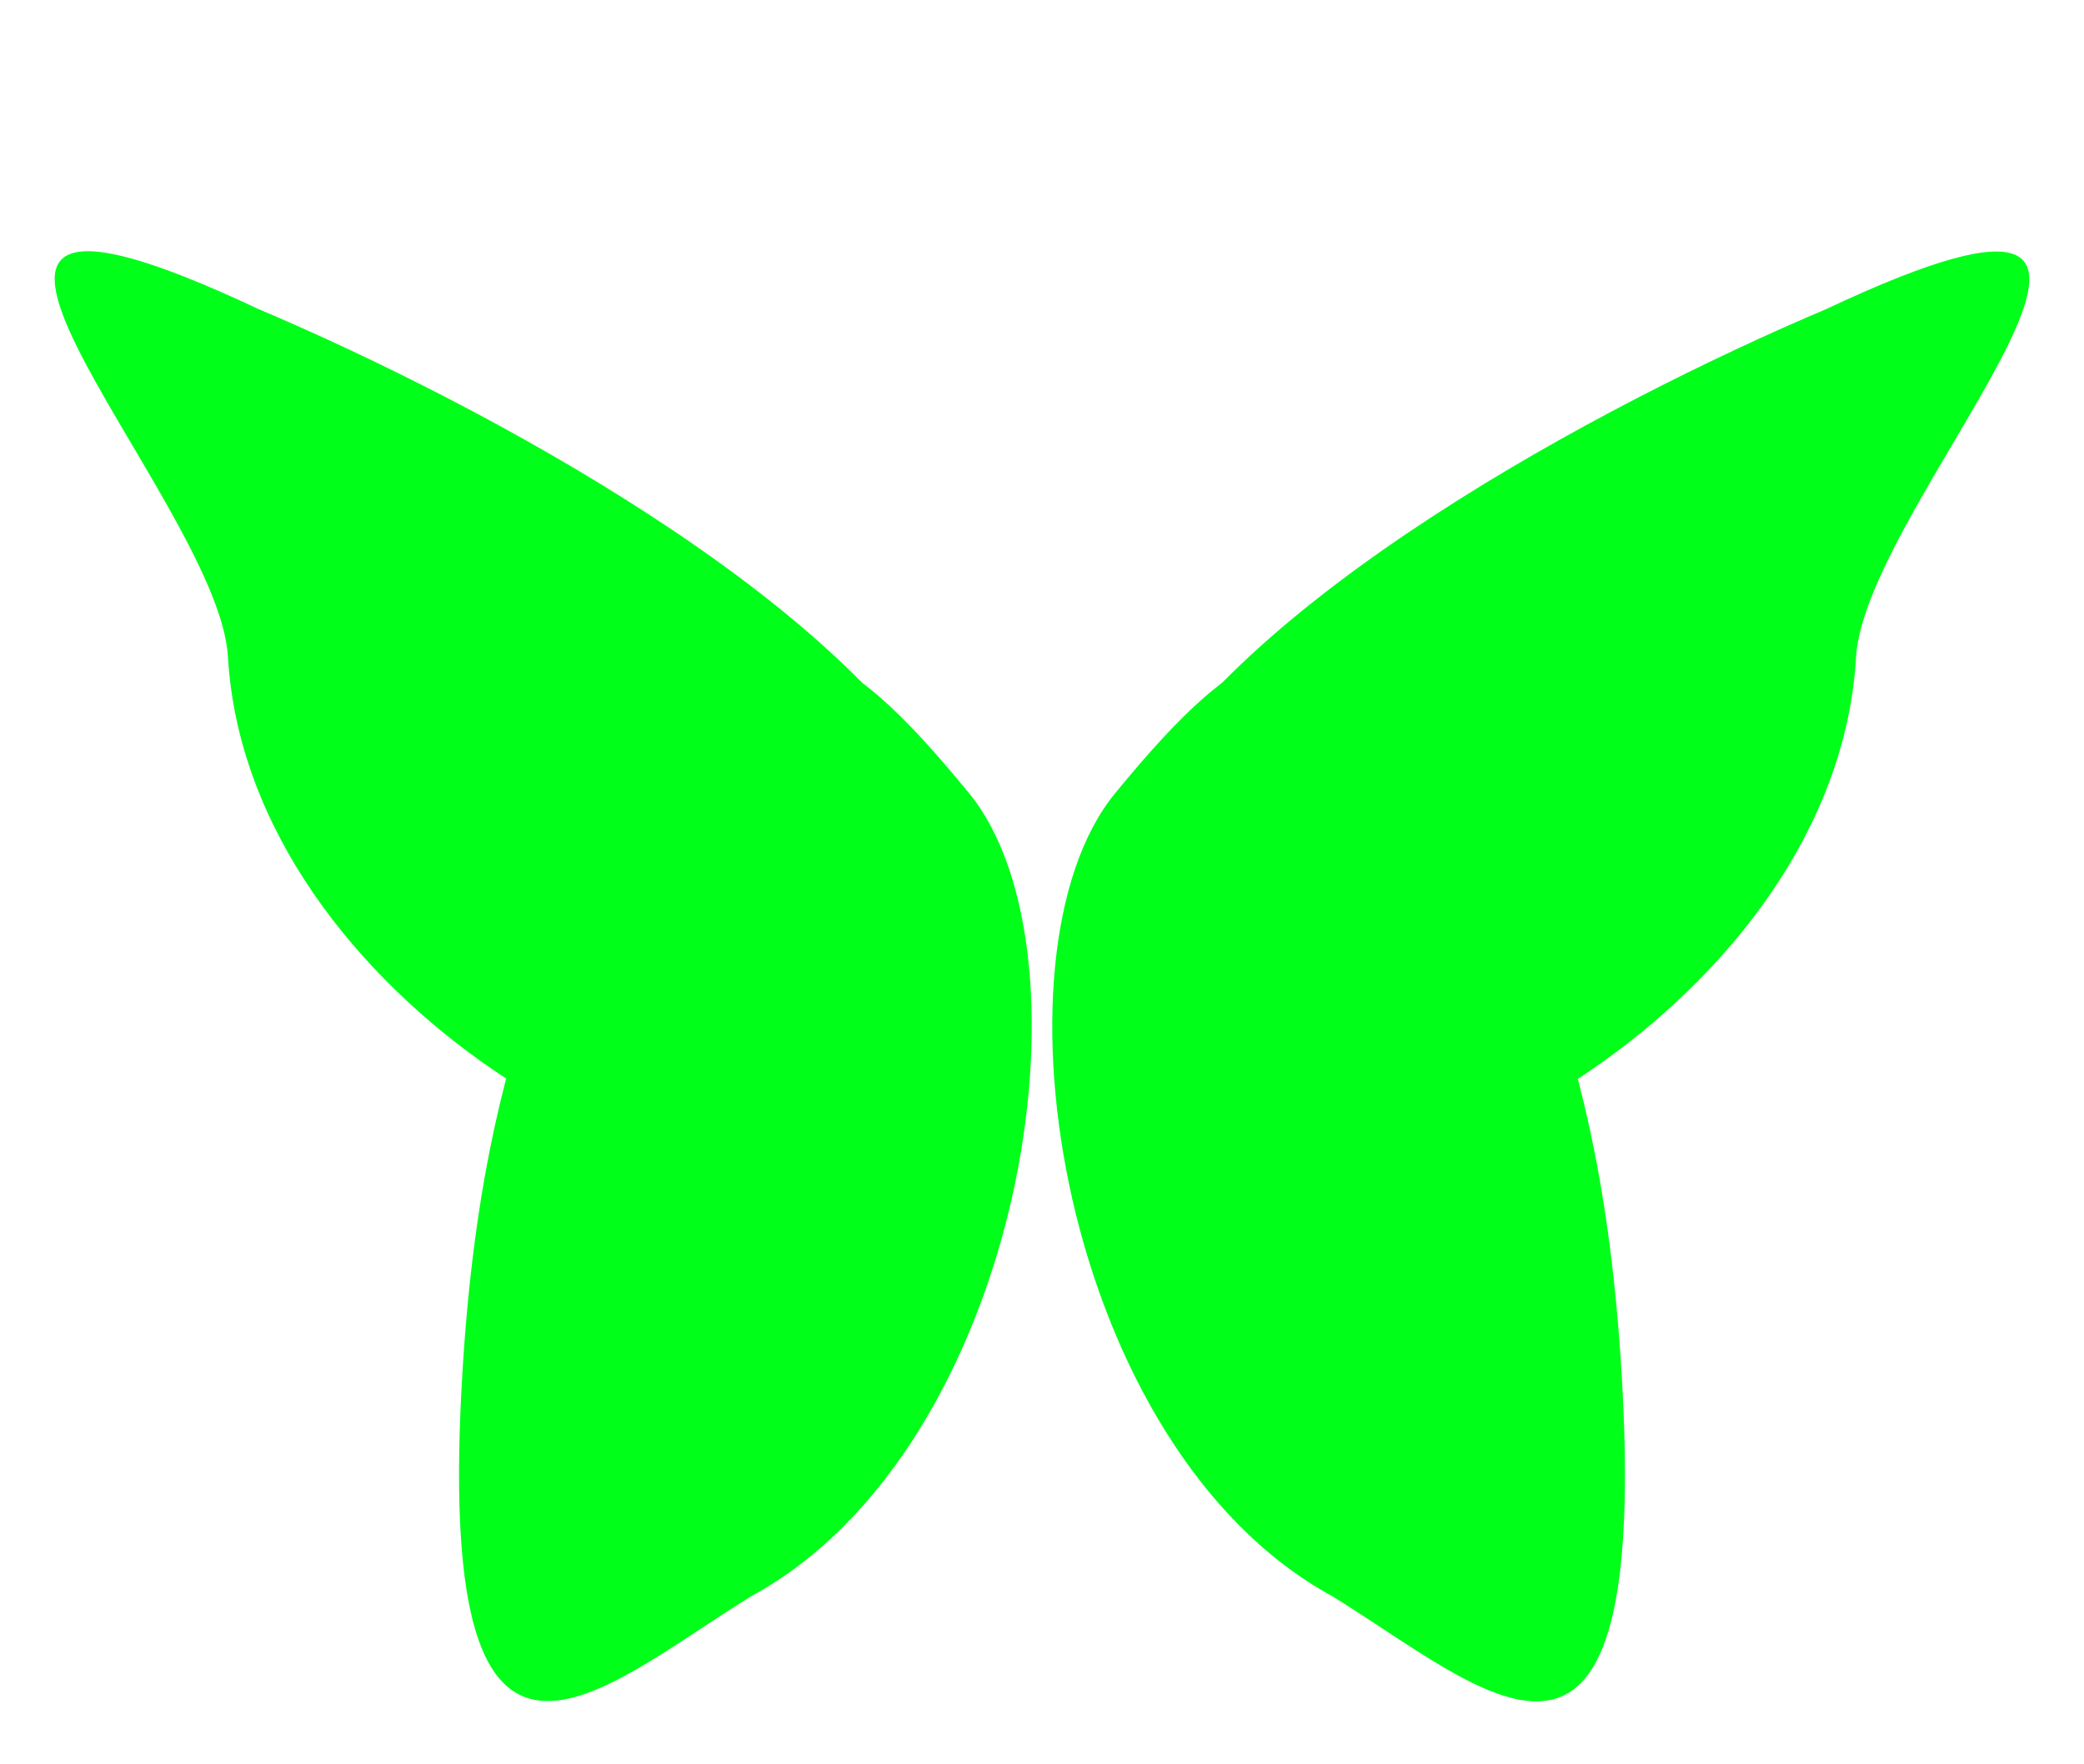 <svg width="3396" height="2875" viewBox="0 0 3396 2875" fill="none" xmlns="http://www.w3.org/2000/svg">
<path d="M751.815 2267.6C713.122 3015.84 978.395 2751.73 1225.31 2600.32C1666.69 2359.41 1794.36 1554.46 1578.86 1292.08C1363.36 1029.69 1256.69 983.272 1028.81 1179.59C948.121 1478.17 783.837 1648.36 751.815 2267.6Z" fill="#00FF19"/>
<path d="M420.157 503.165C-286.924 170.519 356.31 809.417 371.429 1069.96C404.107 1633.07 1147.79 2031.43 1411.57 1889.72C1675.34 1748.02 1726.74 1645.65 1556.27 1312.8C1385.79 979.964 789.515 659.536 420.157 503.165Z" fill="#00FF19"/>
<path d="M2644.19 2268.09C2682.88 3016.33 2417.61 2752.23 2170.69 2600.81C1729.31 2359.9 1601.64 1554.95 1817.14 1292.57C2032.64 1030.18 2139.31 983.764 2367.19 1180.08C2447.88 1478.66 2612.16 1648.85 2644.19 2268.09Z" fill="#00FF19"/>
<path d="M2975.84 503.656C3682.92 171.01 3039.69 809.908 3024.57 1070.45C2991.89 1633.56 2248.21 2031.92 1984.43 1890.21C1720.66 1748.51 1669.26 1646.14 1839.73 1313.3C2010.21 980.455 2606.48 660.027 2975.84 503.656Z" fill="#00FF19"/>
</svg>

